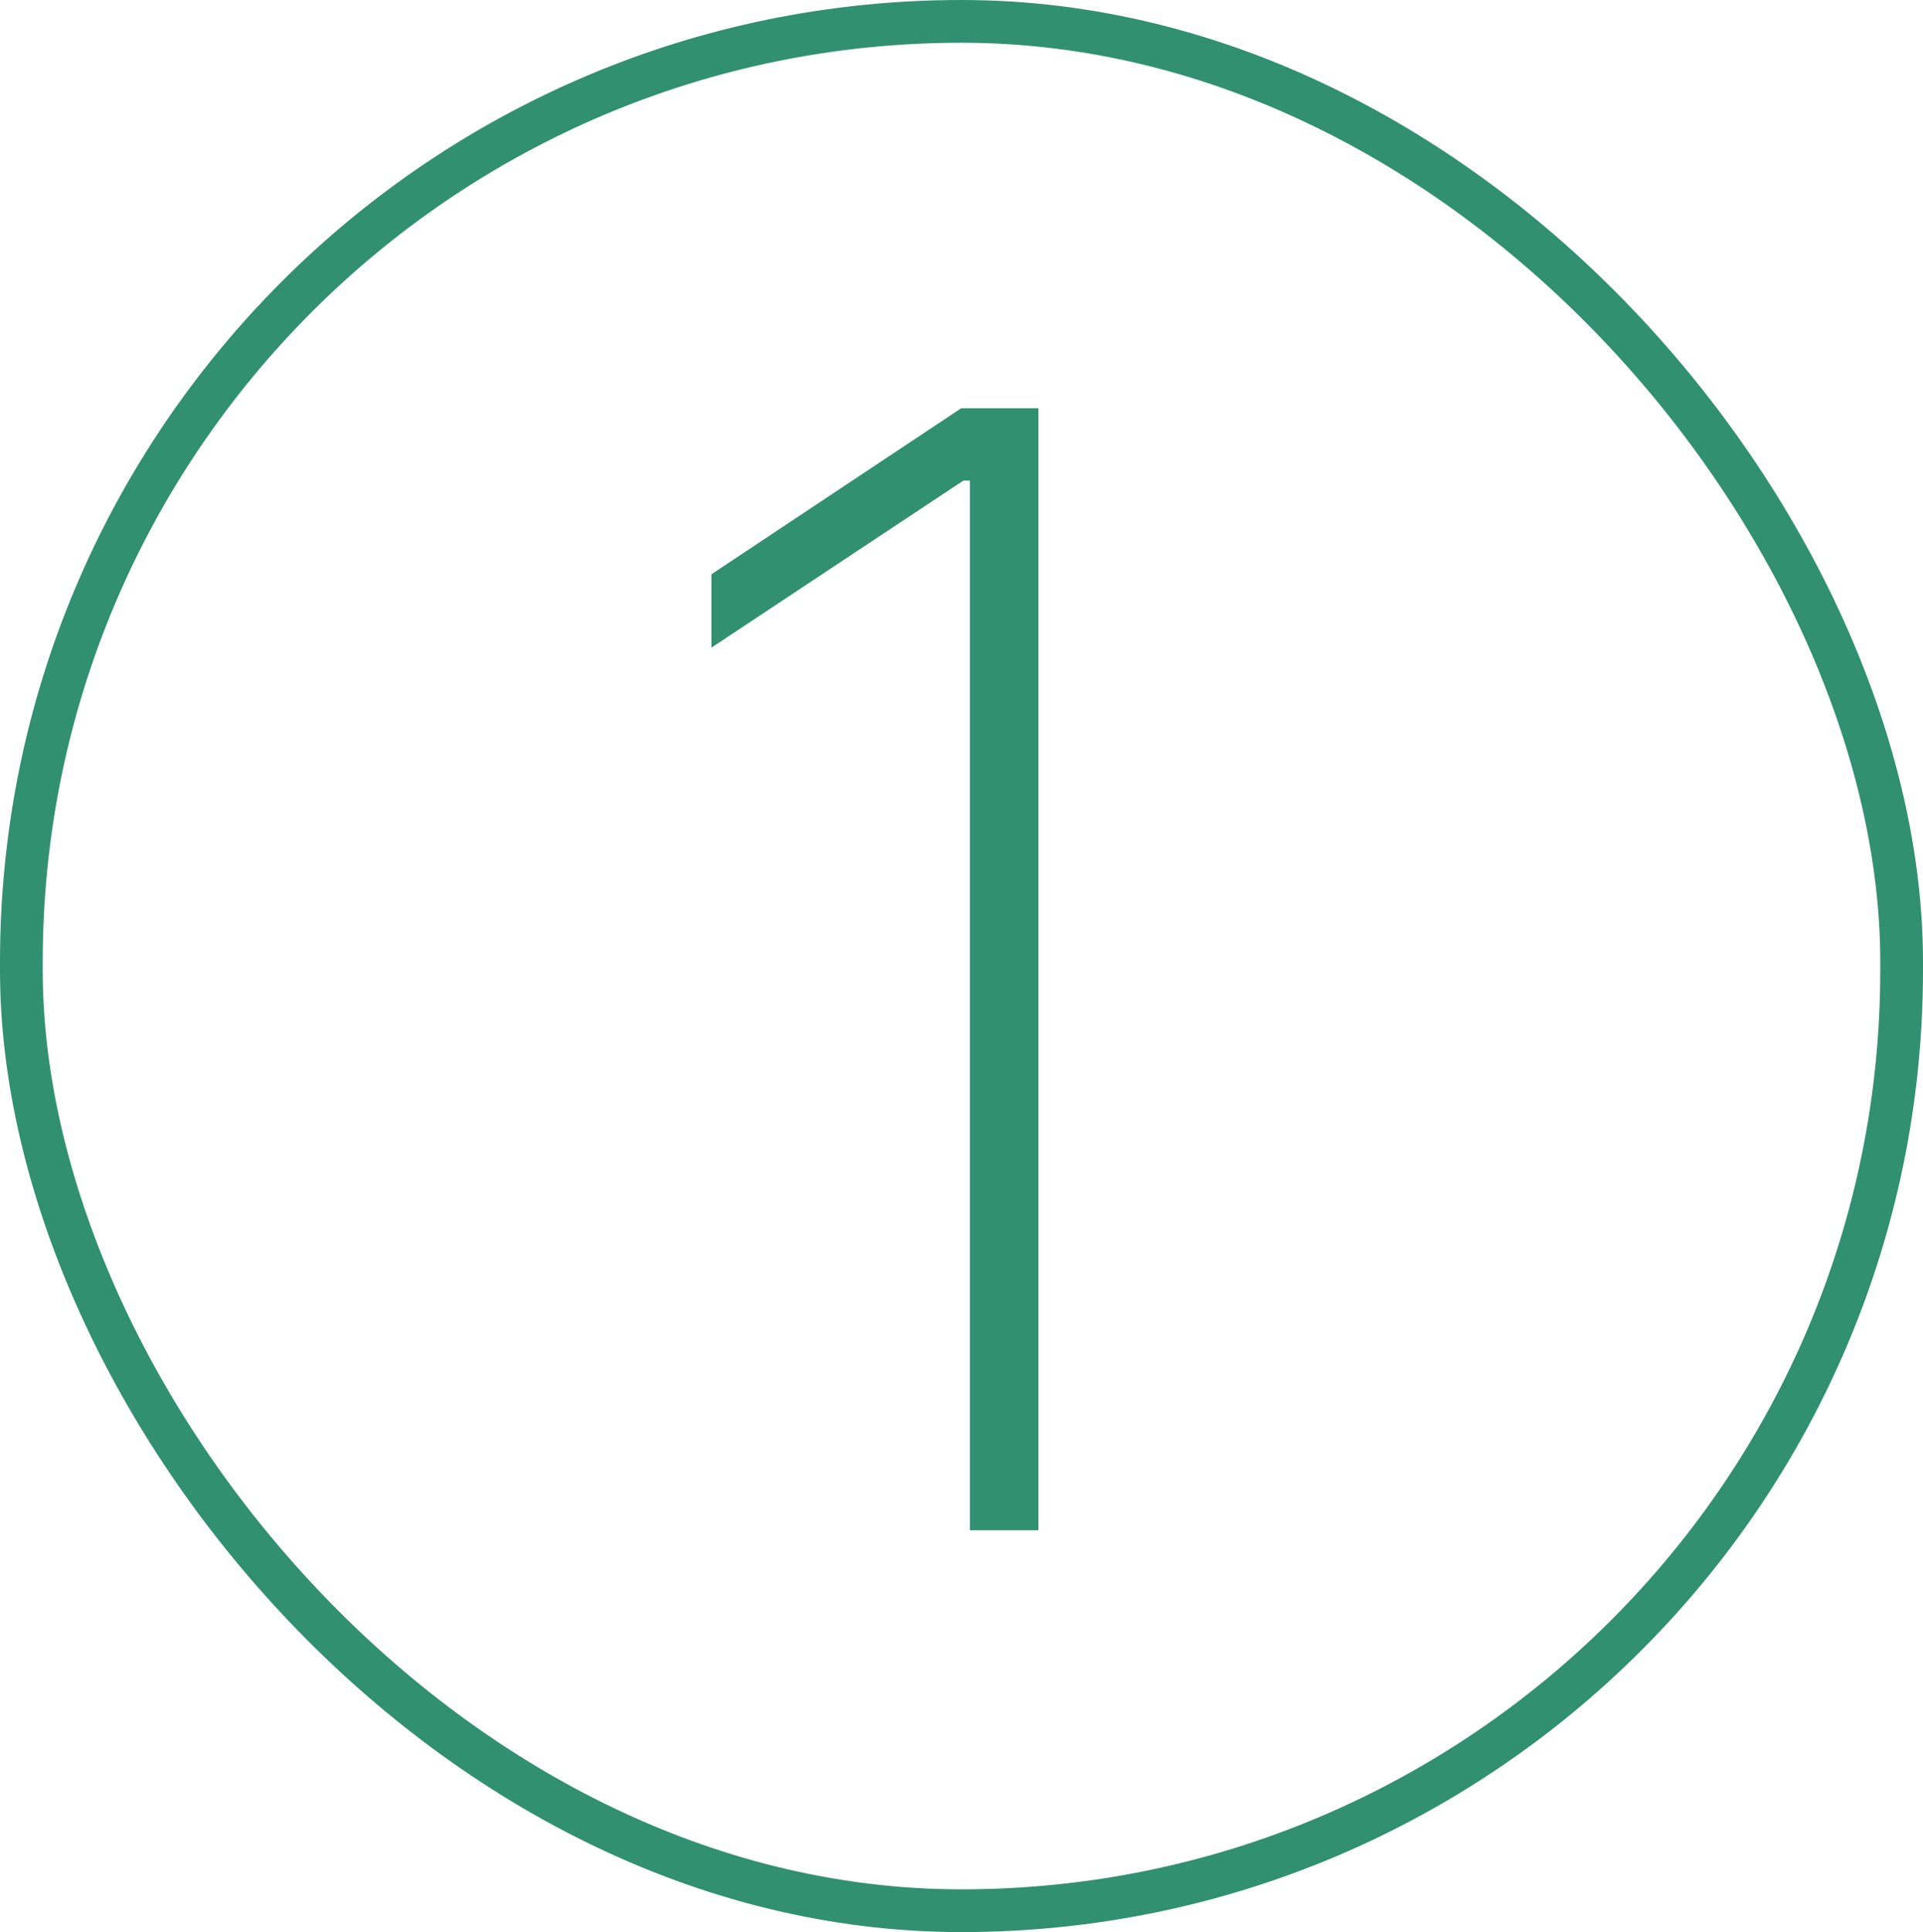 <svg width="225" height="226" viewBox="0 0 225 226" fill="none" xmlns="http://www.w3.org/2000/svg">
<rect x="2.5" y="2.5" width="220" height="221" rx="110" stroke="#319070" stroke-width="5"/>
<path d="M121.498 47.755V179H113.488V56.214H112.719L83.24 75.76V67.173L112.463 47.755H121.498Z" fill="#319070"/>
</svg>
